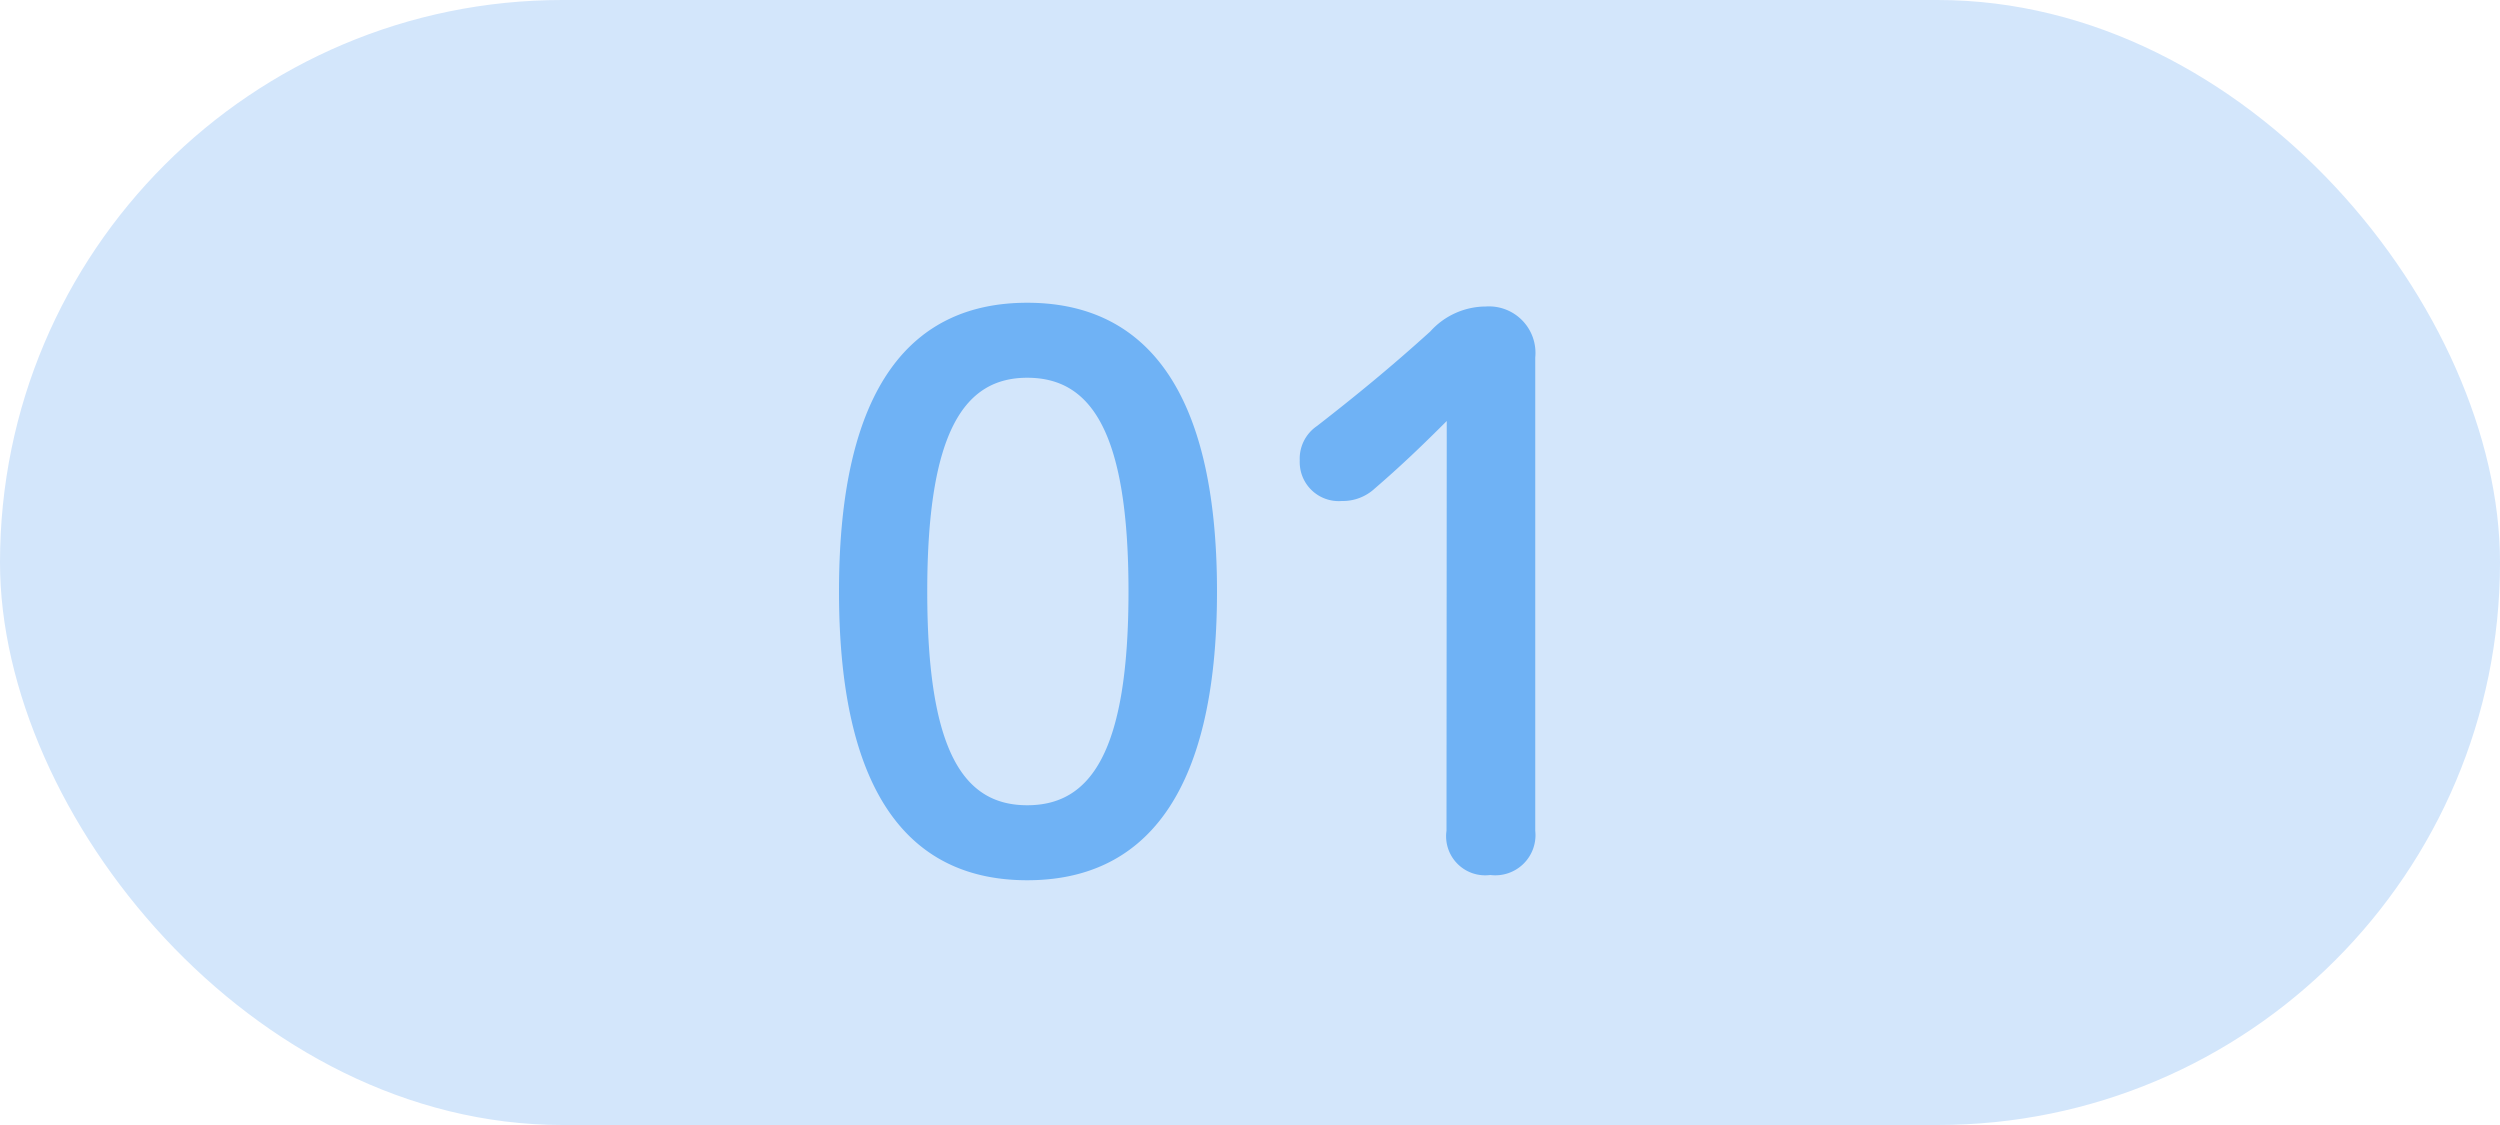 <svg xmlns="http://www.w3.org/2000/svg" width="40" height="18" viewBox="0 0 40 18">
  <g id="num01" transform="translate(-413.387 -6388)">
    <rect id="長方形_3669" data-name="長方形 3669" width="40" height="18" rx="9" transform="translate(413.387 6388)" fill="#d3e6fb"/>
    <path id="パス_6175" data-name="パス 6175" d="M11.436,1.844c-1.824,0-3.012,1.3-3.012,4.62s1.188,4.62,3.012,4.62,3.036-1.3,3.036-4.62S13.26,1.844,11.436,1.844Zm0,1.2c1.008,0,1.62.84,1.62,3.42s-.612,3.42-1.62,3.42-1.6-.84-1.6-3.42S10.44,3.044,11.436,3.044Zm6.708,7.248a.625.625,0,0,0,.7.708.643.643,0,0,0,.72-.708V2.72a.744.744,0,0,0-.792-.816,1.2,1.2,0,0,0-.888.4c-.624.564-1.164,1.008-1.812,1.512a.631.631,0,0,0-.276.552.624.624,0,0,0,.672.648.752.752,0,0,0,.528-.2c.432-.372.78-.708,1.152-1.08Z" transform="translate(418.387 6391)" fill="#6fb2f5"/>
  </g>
</svg>
